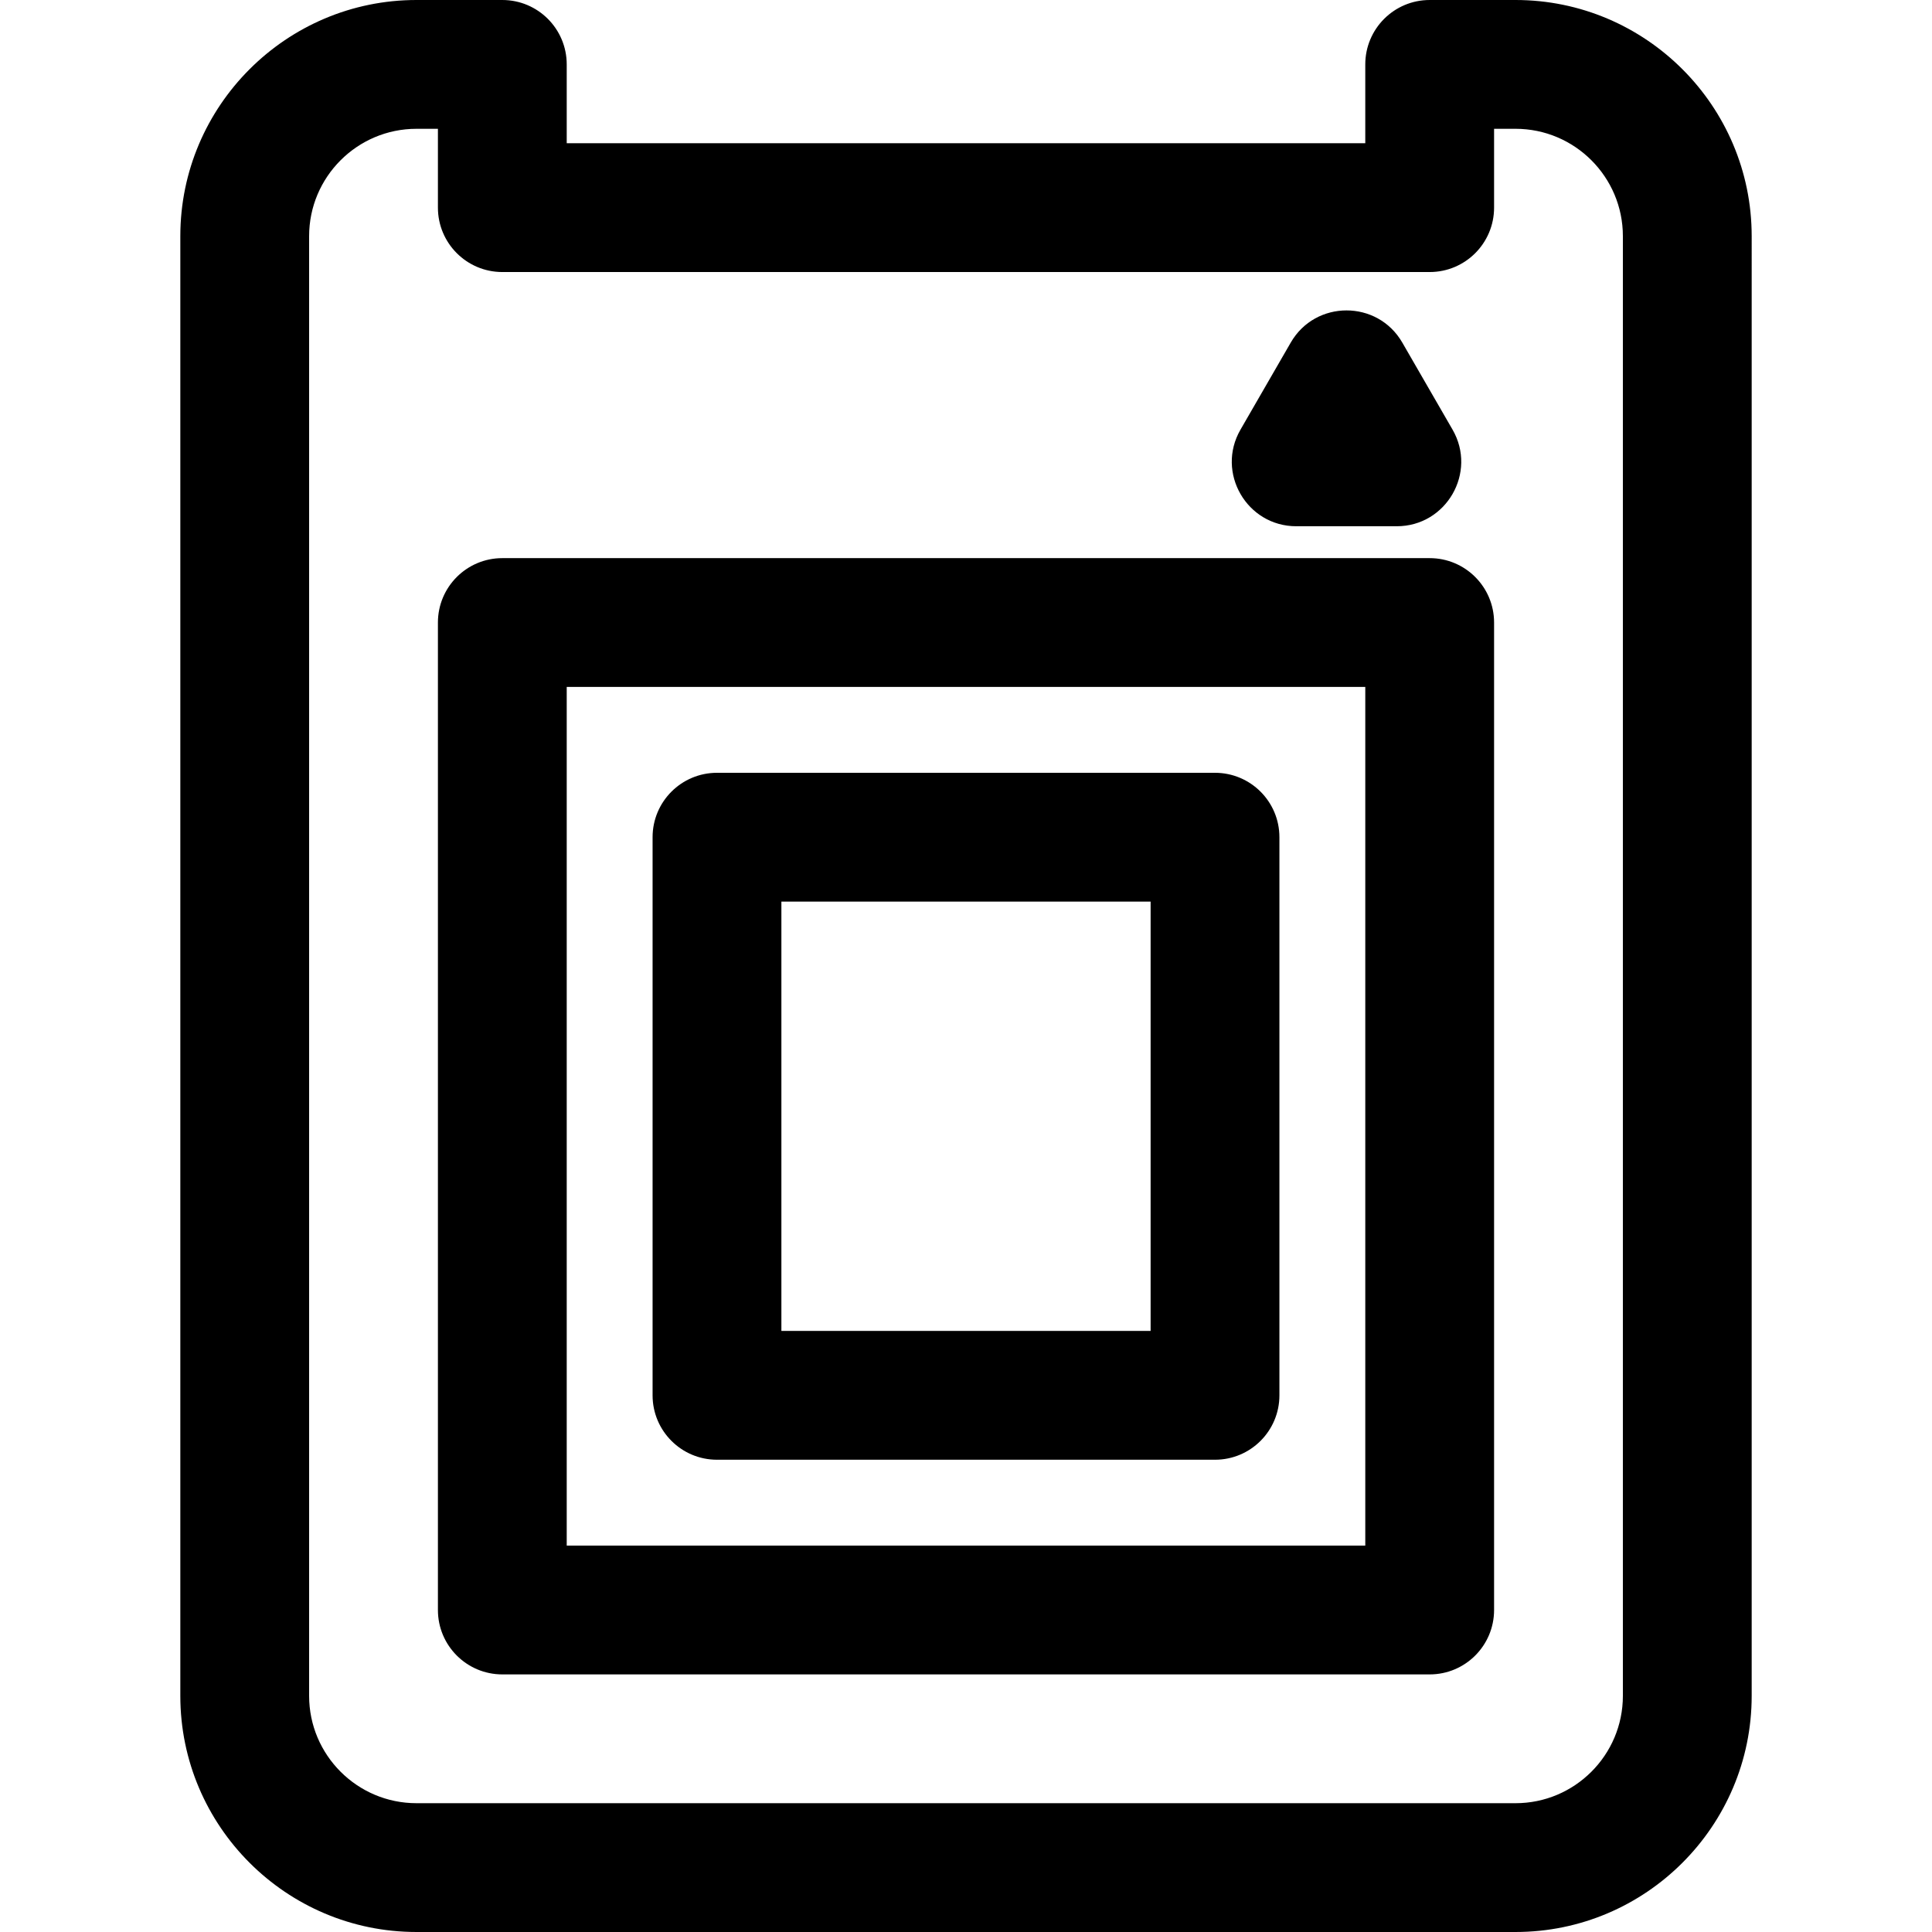 <?xml version="1.0" encoding="iso-8859-1"?>
<!-- Uploaded to: SVG Repo, www.svgrepo.com, Generator: SVG Repo Mixer Tools -->
<svg fill="#000000" height="800px" width="800px" version="1.1" id="Layer_1" xmlns="http://www.w3.org/2000/svg" xmlns:xlink="http://www.w3.org/1999/xlink" 
	 viewBox="0 0 512 512" xml:space="preserve">
<g>
	<g>
		<g>
			<path d="M378.88,147.911H133.12c-9.425,0-17.067,7.641-17.067,17.067v261.689c0,9.425,7.641,17.067,17.067,17.067h245.76
				c9.425,0,17.067-7.641,17.067-17.067V164.978C395.947,155.552,388.305,147.911,378.88,147.911z M361.813,409.6H150.187V182.044
				h211.627V409.6z"/>
			<path d="M190.009,386.844h131.982c9.425,0,17.067-7.641,17.067-17.067V221.867c0-9.425-7.641-17.067-17.067-17.067H190.009
				c-9.425,0-17.067,7.641-17.067,17.067v147.911C172.942,379.203,180.584,386.844,190.009,386.844z M207.076,238.933h97.849
				v113.778h-97.849V238.933z"/>
			<path d="M401.636,0H378.88c-9.425,0-17.067,7.641-17.067,17.067v20.892H150.187V17.067C150.187,7.641,142.545,0,133.12,0h-22.756
				C75.859,0,47.787,28.072,47.787,62.578v386.844c0,34.505,28.072,62.578,62.578,62.578h291.271
				c34.505,0,62.578-28.072,62.578-62.578V62.578C464.213,28.072,436.141,0,401.636,0z M430.08,449.422
				c0,15.684-12.76,28.444-28.444,28.444H110.364c-15.684,0-28.444-12.76-28.444-28.444V62.578c0-15.684,12.76-28.444,28.444-28.444
				h5.689v20.892c0,9.425,7.641,17.067,17.067,17.067h245.76c9.425,0,17.067-7.641,17.067-17.067V34.133h5.689
				c15.684,0,28.444,12.76,28.444,28.444V449.422z"/>
			<path d="M343.519,139.461h26.644c13.132,0,21.335-14.247,14.78-25.6l-13.322-23.075c-6.565-11.372-23.007-11.353-29.559,0
				l-13.322,23.075C322.173,125.232,330.411,139.461,343.519,139.461z"/>
		</g>
	</g>
</g>
</svg>